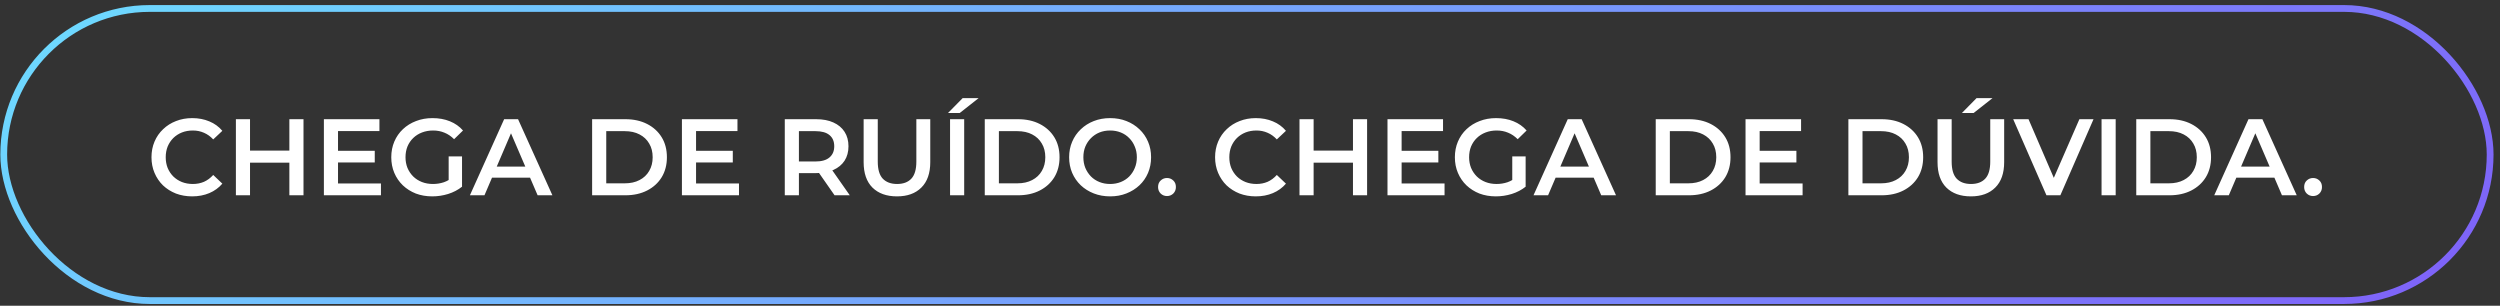 <svg xmlns="http://www.w3.org/2000/svg" width="368" height="45" viewBox="0 0 368 45" fill="none"><rect x="0" y="0" width="368" height="45" fill="#333333" stroke="none"/><rect x="0.549" y="1.246" width="366" height="43" rx="21.5" stroke="url(#paint0_linear_145_20253)"></rect><path d="M28.282 28.906C27.428 28.906 26.634 28.767 25.898 28.49C25.172 28.202 24.538 27.802 23.994 27.29C23.46 26.767 23.044 26.154 22.746 25.45C22.447 24.746 22.298 23.978 22.298 23.146C22.298 22.314 22.447 21.546 22.746 20.842C23.044 20.138 23.466 19.53 24.01 19.018C24.554 18.495 25.188 18.095 25.914 17.818C26.639 17.53 27.434 17.386 28.298 17.386C29.215 17.386 30.052 17.546 30.81 17.866C31.567 18.175 32.207 18.639 32.73 19.258L31.386 20.522C30.98 20.085 30.527 19.759 30.026 19.546C29.524 19.322 28.98 19.21 28.394 19.21C27.807 19.21 27.268 19.306 26.778 19.498C26.298 19.69 25.876 19.962 25.514 20.314C25.162 20.666 24.884 21.082 24.682 21.562C24.49 22.042 24.394 22.57 24.394 23.146C24.394 23.722 24.49 24.25 24.682 24.73C24.884 25.21 25.162 25.626 25.514 25.978C25.876 26.33 26.298 26.602 26.778 26.794C27.268 26.986 27.807 27.082 28.394 27.082C28.98 27.082 29.524 26.975 30.026 26.762C30.527 26.538 30.98 26.202 31.386 25.754L32.73 27.034C32.207 27.642 31.567 28.106 30.81 28.426C30.052 28.746 29.21 28.906 28.282 28.906ZM42.595 17.546H44.675V28.746H42.595V17.546ZM36.803 28.746H34.723V17.546H36.803V28.746ZM42.755 23.946H36.627V22.17H42.755V23.946ZM49.596 22.202H55.164V23.914H49.596V22.202ZM49.756 27.002H56.076V28.746H47.676V17.546H55.852V19.29H49.756V27.002ZM63.627 28.906C62.752 28.906 61.947 28.767 61.211 28.49C60.485 28.202 59.851 27.802 59.307 27.29C58.763 26.767 58.341 26.154 58.043 25.45C57.744 24.746 57.595 23.978 57.595 23.146C57.595 22.314 57.744 21.546 58.043 20.842C58.341 20.138 58.763 19.53 59.307 19.018C59.861 18.495 60.507 18.095 61.243 17.818C61.979 17.53 62.784 17.386 63.659 17.386C64.608 17.386 65.461 17.541 66.219 17.85C66.987 18.159 67.632 18.613 68.155 19.21L66.843 20.49C66.405 20.053 65.931 19.733 65.419 19.53C64.917 19.317 64.363 19.21 63.755 19.21C63.168 19.21 62.624 19.306 62.123 19.498C61.621 19.69 61.189 19.962 60.827 20.314C60.464 20.666 60.181 21.082 59.979 21.562C59.787 22.042 59.691 22.57 59.691 23.146C59.691 23.711 59.787 24.234 59.979 24.714C60.181 25.194 60.464 25.615 60.827 25.978C61.189 26.33 61.616 26.602 62.107 26.794C62.597 26.986 63.141 27.082 63.739 27.082C64.293 27.082 64.827 26.997 65.339 26.826C65.861 26.645 66.357 26.346 66.827 25.93L68.011 27.482C67.424 27.951 66.741 28.309 65.963 28.554C65.195 28.789 64.416 28.906 63.627 28.906ZM66.043 27.21V23.018H68.011V27.482L66.043 27.21ZM69.17 28.746L74.21 17.546H76.258L81.314 28.746H79.138L74.802 18.65H75.634L71.314 28.746H69.17ZM71.49 26.154L72.05 24.522H78.098L78.658 26.154H71.49ZM87.16 28.746V17.546H92.056C93.272 17.546 94.339 17.781 95.256 18.25C96.174 18.719 96.888 19.37 97.4 20.202C97.912 21.034 98.168 22.015 98.168 23.146C98.168 24.266 97.912 25.247 97.4 26.09C96.888 26.922 96.174 27.573 95.256 28.042C94.339 28.511 93.272 28.746 92.056 28.746H87.16ZM89.24 26.986H91.96C92.803 26.986 93.528 26.826 94.136 26.506C94.755 26.186 95.23 25.738 95.56 25.162C95.902 24.586 96.072 23.914 96.072 23.146C96.072 22.367 95.902 21.695 95.56 21.13C95.23 20.554 94.755 20.106 94.136 19.786C93.528 19.466 92.803 19.306 91.96 19.306H89.24V26.986ZM102.299 22.202H107.867V23.914H102.299V22.202ZM102.459 27.002H108.779V28.746H100.379V17.546H108.555V19.29H102.459V27.002ZM115.52 28.746V17.546H120.128C121.12 17.546 121.968 17.706 122.672 18.026C123.386 18.346 123.936 18.805 124.32 19.402C124.704 19.999 124.896 20.709 124.896 21.53C124.896 22.351 124.704 23.061 124.32 23.658C123.936 24.245 123.386 24.698 122.672 25.018C121.968 25.327 121.12 25.482 120.128 25.482H116.672L117.6 24.538V28.746H115.52ZM122.848 28.746L120.016 24.682H122.24L125.088 28.746H122.848ZM117.6 24.762L116.672 23.77H120.032C120.949 23.77 121.637 23.573 122.096 23.178C122.565 22.783 122.8 22.234 122.8 21.53C122.8 20.815 122.565 20.266 122.096 19.882C121.637 19.498 120.949 19.306 120.032 19.306H116.672L117.6 18.282V24.762ZM132.039 28.906C130.503 28.906 129.297 28.474 128.423 27.61C127.559 26.746 127.127 25.498 127.127 23.866V17.546H129.207V23.786C129.207 24.938 129.452 25.775 129.943 26.298C130.444 26.821 131.148 27.082 132.055 27.082C132.961 27.082 133.66 26.821 134.151 26.298C134.641 25.775 134.887 24.938 134.887 23.786V17.546H136.935V23.866C136.935 25.498 136.497 26.746 135.623 27.61C134.759 28.474 133.564 28.906 132.039 28.906ZM139.848 28.746V17.546H141.928V28.746H139.848ZM139.544 16.634L141.704 14.442H144.056L141.272 16.634H139.544ZM144.957 28.746V17.546H149.853C151.069 17.546 152.136 17.781 153.053 18.25C153.97 18.719 154.685 19.37 155.197 20.202C155.709 21.034 155.965 22.015 155.965 23.146C155.965 24.266 155.709 25.247 155.197 26.09C154.685 26.922 153.97 27.573 153.053 28.042C152.136 28.511 151.069 28.746 149.853 28.746H144.957ZM147.037 26.986H149.757C150.6 26.986 151.325 26.826 151.933 26.506C152.552 26.186 153.026 25.738 153.357 25.162C153.698 24.586 153.869 23.914 153.869 23.146C153.869 22.367 153.698 21.695 153.357 21.13C153.026 20.554 152.552 20.106 151.933 19.786C151.325 19.466 150.6 19.306 149.757 19.306H147.037V26.986ZM163.424 28.906C162.549 28.906 161.744 28.762 161.008 28.474C160.272 28.186 159.632 27.786 159.088 27.274C158.544 26.751 158.123 26.143 157.824 25.45C157.525 24.746 157.376 23.978 157.376 23.146C157.376 22.314 157.525 21.551 157.824 20.858C158.123 20.154 158.544 19.546 159.088 19.034C159.632 18.511 160.272 18.106 161.008 17.818C161.744 17.53 162.544 17.386 163.408 17.386C164.283 17.386 165.083 17.53 165.808 17.818C166.544 18.106 167.184 18.511 167.728 19.034C168.272 19.546 168.693 20.154 168.992 20.858C169.291 21.551 169.44 22.314 169.44 23.146C169.44 23.978 169.291 24.746 168.992 25.45C168.693 26.154 168.272 26.762 167.728 27.274C167.184 27.786 166.544 28.186 165.808 28.474C165.083 28.762 164.288 28.906 163.424 28.906ZM163.408 27.082C163.973 27.082 164.496 26.986 164.976 26.794C165.456 26.602 165.872 26.33 166.224 25.978C166.576 25.615 166.848 25.199 167.04 24.73C167.243 24.25 167.344 23.722 167.344 23.146C167.344 22.57 167.243 22.047 167.04 21.578C166.848 21.098 166.576 20.682 166.224 20.33C165.872 19.967 165.456 19.69 164.976 19.498C164.496 19.306 163.973 19.21 163.408 19.21C162.843 19.21 162.32 19.306 161.84 19.498C161.371 19.69 160.955 19.967 160.592 20.33C160.24 20.682 159.963 21.098 159.76 21.578C159.568 22.047 159.472 22.57 159.472 23.146C159.472 23.711 159.568 24.234 159.76 24.714C159.963 25.194 160.24 25.615 160.592 25.978C160.944 26.33 161.36 26.602 161.84 26.794C162.32 26.986 162.843 27.082 163.408 27.082ZM171.78 28.858C171.417 28.858 171.108 28.735 170.852 28.49C170.596 28.234 170.468 27.914 170.468 27.53C170.468 27.125 170.596 26.805 170.852 26.57C171.108 26.325 171.417 26.202 171.78 26.202C172.143 26.202 172.452 26.325 172.708 26.57C172.964 26.805 173.092 27.125 173.092 27.53C173.092 27.914 172.964 28.234 172.708 28.49C172.452 28.735 172.143 28.858 171.78 28.858ZM184.844 28.906C183.991 28.906 183.196 28.767 182.46 28.49C181.735 28.202 181.1 27.802 180.556 27.29C180.023 26.767 179.607 26.154 179.308 25.45C179.01 24.746 178.86 23.978 178.86 23.146C178.86 22.314 179.01 21.546 179.308 20.842C179.607 20.138 180.028 19.53 180.572 19.018C181.116 18.495 181.751 18.095 182.476 17.818C183.202 17.53 183.996 17.386 184.86 17.386C185.778 17.386 186.615 17.546 187.372 17.866C188.13 18.175 188.77 18.639 189.292 19.258L187.948 20.522C187.543 20.085 187.09 19.759 186.588 19.546C186.087 19.322 185.543 19.21 184.956 19.21C184.37 19.21 183.831 19.306 183.34 19.498C182.86 19.69 182.439 19.962 182.076 20.314C181.724 20.666 181.447 21.082 181.244 21.562C181.052 22.042 180.956 22.57 180.956 23.146C180.956 23.722 181.052 24.25 181.244 24.73C181.447 25.21 181.724 25.626 182.076 25.978C182.439 26.33 182.86 26.602 183.34 26.794C183.831 26.986 184.37 27.082 184.956 27.082C185.543 27.082 186.087 26.975 186.588 26.762C187.09 26.538 187.543 26.202 187.948 25.754L189.292 27.034C188.77 27.642 188.13 28.106 187.372 28.426C186.615 28.746 185.772 28.906 184.844 28.906ZM199.157 17.546H201.237V28.746H199.157V17.546ZM193.365 28.746H191.285V17.546H193.365V28.746ZM199.317 23.946H193.189V22.17H199.317V23.946ZM206.158 22.202H211.726V23.914H206.158V22.202ZM206.318 27.002H212.638V28.746H204.238V17.546H212.414V19.29H206.318V27.002ZM220.189 28.906C219.314 28.906 218.509 28.767 217.773 28.49C217.048 28.202 216.413 27.802 215.869 27.29C215.325 26.767 214.904 26.154 214.605 25.45C214.306 24.746 214.157 23.978 214.157 23.146C214.157 22.314 214.306 21.546 214.605 20.842C214.904 20.138 215.325 19.53 215.869 19.018C216.424 18.495 217.069 18.095 217.805 17.818C218.541 17.53 219.346 17.386 220.221 17.386C221.17 17.386 222.024 17.541 222.781 17.85C223.549 18.159 224.194 18.613 224.717 19.21L223.405 20.49C222.968 20.053 222.493 19.733 221.981 19.53C221.48 19.317 220.925 19.21 220.317 19.21C219.73 19.21 219.186 19.306 218.685 19.498C218.184 19.69 217.752 19.962 217.389 20.314C217.026 20.666 216.744 21.082 216.541 21.562C216.349 22.042 216.253 22.57 216.253 23.146C216.253 23.711 216.349 24.234 216.541 24.714C216.744 25.194 217.026 25.615 217.389 25.978C217.752 26.33 218.178 26.602 218.669 26.794C219.16 26.986 219.704 27.082 220.301 27.082C220.856 27.082 221.389 26.997 221.901 26.826C222.424 26.645 222.92 26.346 223.389 25.93L224.573 27.482C223.986 27.951 223.304 28.309 222.525 28.554C221.757 28.789 220.978 28.906 220.189 28.906ZM222.605 27.21V23.018H224.573V27.482L222.605 27.21ZM225.732 28.746L230.773 17.546H232.821L237.877 28.746H235.701L231.365 18.65H232.197L227.877 28.746H225.732ZM228.053 26.154L228.613 24.522H234.661L235.22 26.154H228.053ZM243.723 28.746V17.546H248.619C249.835 17.546 250.901 17.781 251.819 18.25C252.736 18.719 253.451 19.37 253.963 20.202C254.475 21.034 254.731 22.015 254.731 23.146C254.731 24.266 254.475 25.247 253.963 26.09C253.451 26.922 252.736 27.573 251.819 28.042C250.901 28.511 249.835 28.746 248.619 28.746H243.723ZM245.803 26.986H248.523C249.365 26.986 250.091 26.826 250.699 26.506C251.317 26.186 251.792 25.738 252.123 25.162C252.464 24.586 252.635 23.914 252.635 23.146C252.635 22.367 252.464 21.695 252.123 21.13C251.792 20.554 251.317 20.106 250.699 19.786C250.091 19.466 249.365 19.306 248.523 19.306H245.803V26.986ZM258.862 22.202H264.43V23.914H258.862V22.202ZM259.022 27.002H265.342V28.746H256.942V17.546H265.118V19.29H259.022V27.002ZM272.082 28.746V17.546H276.978C278.194 17.546 279.261 17.781 280.178 18.25C281.095 18.719 281.81 19.37 282.322 20.202C282.834 21.034 283.09 22.015 283.09 23.146C283.09 24.266 282.834 25.247 282.322 26.09C281.81 26.922 281.095 27.573 280.178 28.042C279.261 28.511 278.194 28.746 276.978 28.746H272.082ZM274.162 26.986H276.882C277.725 26.986 278.45 26.826 279.058 26.506C279.677 26.186 280.151 25.738 280.482 25.162C280.823 24.586 280.994 23.914 280.994 23.146C280.994 22.367 280.823 21.695 280.482 21.13C280.151 20.554 279.677 20.106 279.058 19.786C278.45 19.466 277.725 19.306 276.882 19.306H274.162V26.986ZM290.117 28.906C288.581 28.906 287.376 28.474 286.501 27.61C285.637 26.746 285.205 25.498 285.205 23.866V17.546H287.285V23.786C287.285 24.938 287.53 25.775 288.021 26.298C288.522 26.821 289.226 27.082 290.133 27.082C291.04 27.082 291.738 26.821 292.229 26.298C292.72 25.775 292.965 24.938 292.965 23.786V17.546H295.013V23.866C295.013 25.498 294.576 26.746 293.701 27.61C292.837 28.474 291.642 28.906 290.117 28.906ZM288.789 16.634L290.949 14.442H293.301L290.517 16.634H288.789ZM301.238 28.746L296.342 17.546H298.598L302.966 27.674H301.67L306.086 17.546H308.166L303.286 28.746H301.238ZM309.348 28.746V17.546H311.428V28.746H309.348ZM314.457 28.746V17.546H319.353C320.569 17.546 321.636 17.781 322.553 18.25C323.47 18.719 324.185 19.37 324.697 20.202C325.209 21.034 325.465 22.015 325.465 23.146C325.465 24.266 325.209 25.247 324.697 26.09C324.185 26.922 323.47 27.573 322.553 28.042C321.636 28.511 320.569 28.746 319.353 28.746H314.457ZM316.537 26.986H319.257C320.1 26.986 320.825 26.826 321.433 26.506C322.052 26.186 322.526 25.738 322.857 25.162C323.198 24.586 323.369 23.914 323.369 23.146C323.369 22.367 323.198 21.695 322.857 21.13C322.526 20.554 322.052 20.106 321.433 19.786C320.825 19.466 320.1 19.306 319.257 19.306H316.537V26.986ZM325.936 28.746L330.976 17.546H333.024L338.08 28.746H335.904L331.568 18.65H332.4L328.08 28.746H325.936ZM328.256 26.154L328.816 24.522H334.864L335.424 26.154H328.256ZM340.483 28.858C340.121 28.858 339.811 28.735 339.555 28.49C339.299 28.234 339.171 27.914 339.171 27.53C339.171 27.125 339.299 26.805 339.555 26.57C339.811 26.325 340.121 26.202 340.483 26.202C340.846 26.202 341.155 26.325 341.411 26.57C341.667 26.805 341.795 27.125 341.795 27.53C341.795 27.914 341.667 28.234 341.411 28.49C341.155 28.735 340.846 28.858 340.483 28.858Z" fill="white"></path><defs><linearGradient id="paint0_linear_145_20253" x1="0.049" y1="0.746" x2="170.994" y2="207.133" gradientUnits="userSpaceOnUse"><stop stop-color="#6DDCFF"></stop><stop offset="1" stop-color="#7F60F9"></stop></linearGradient></defs></svg>